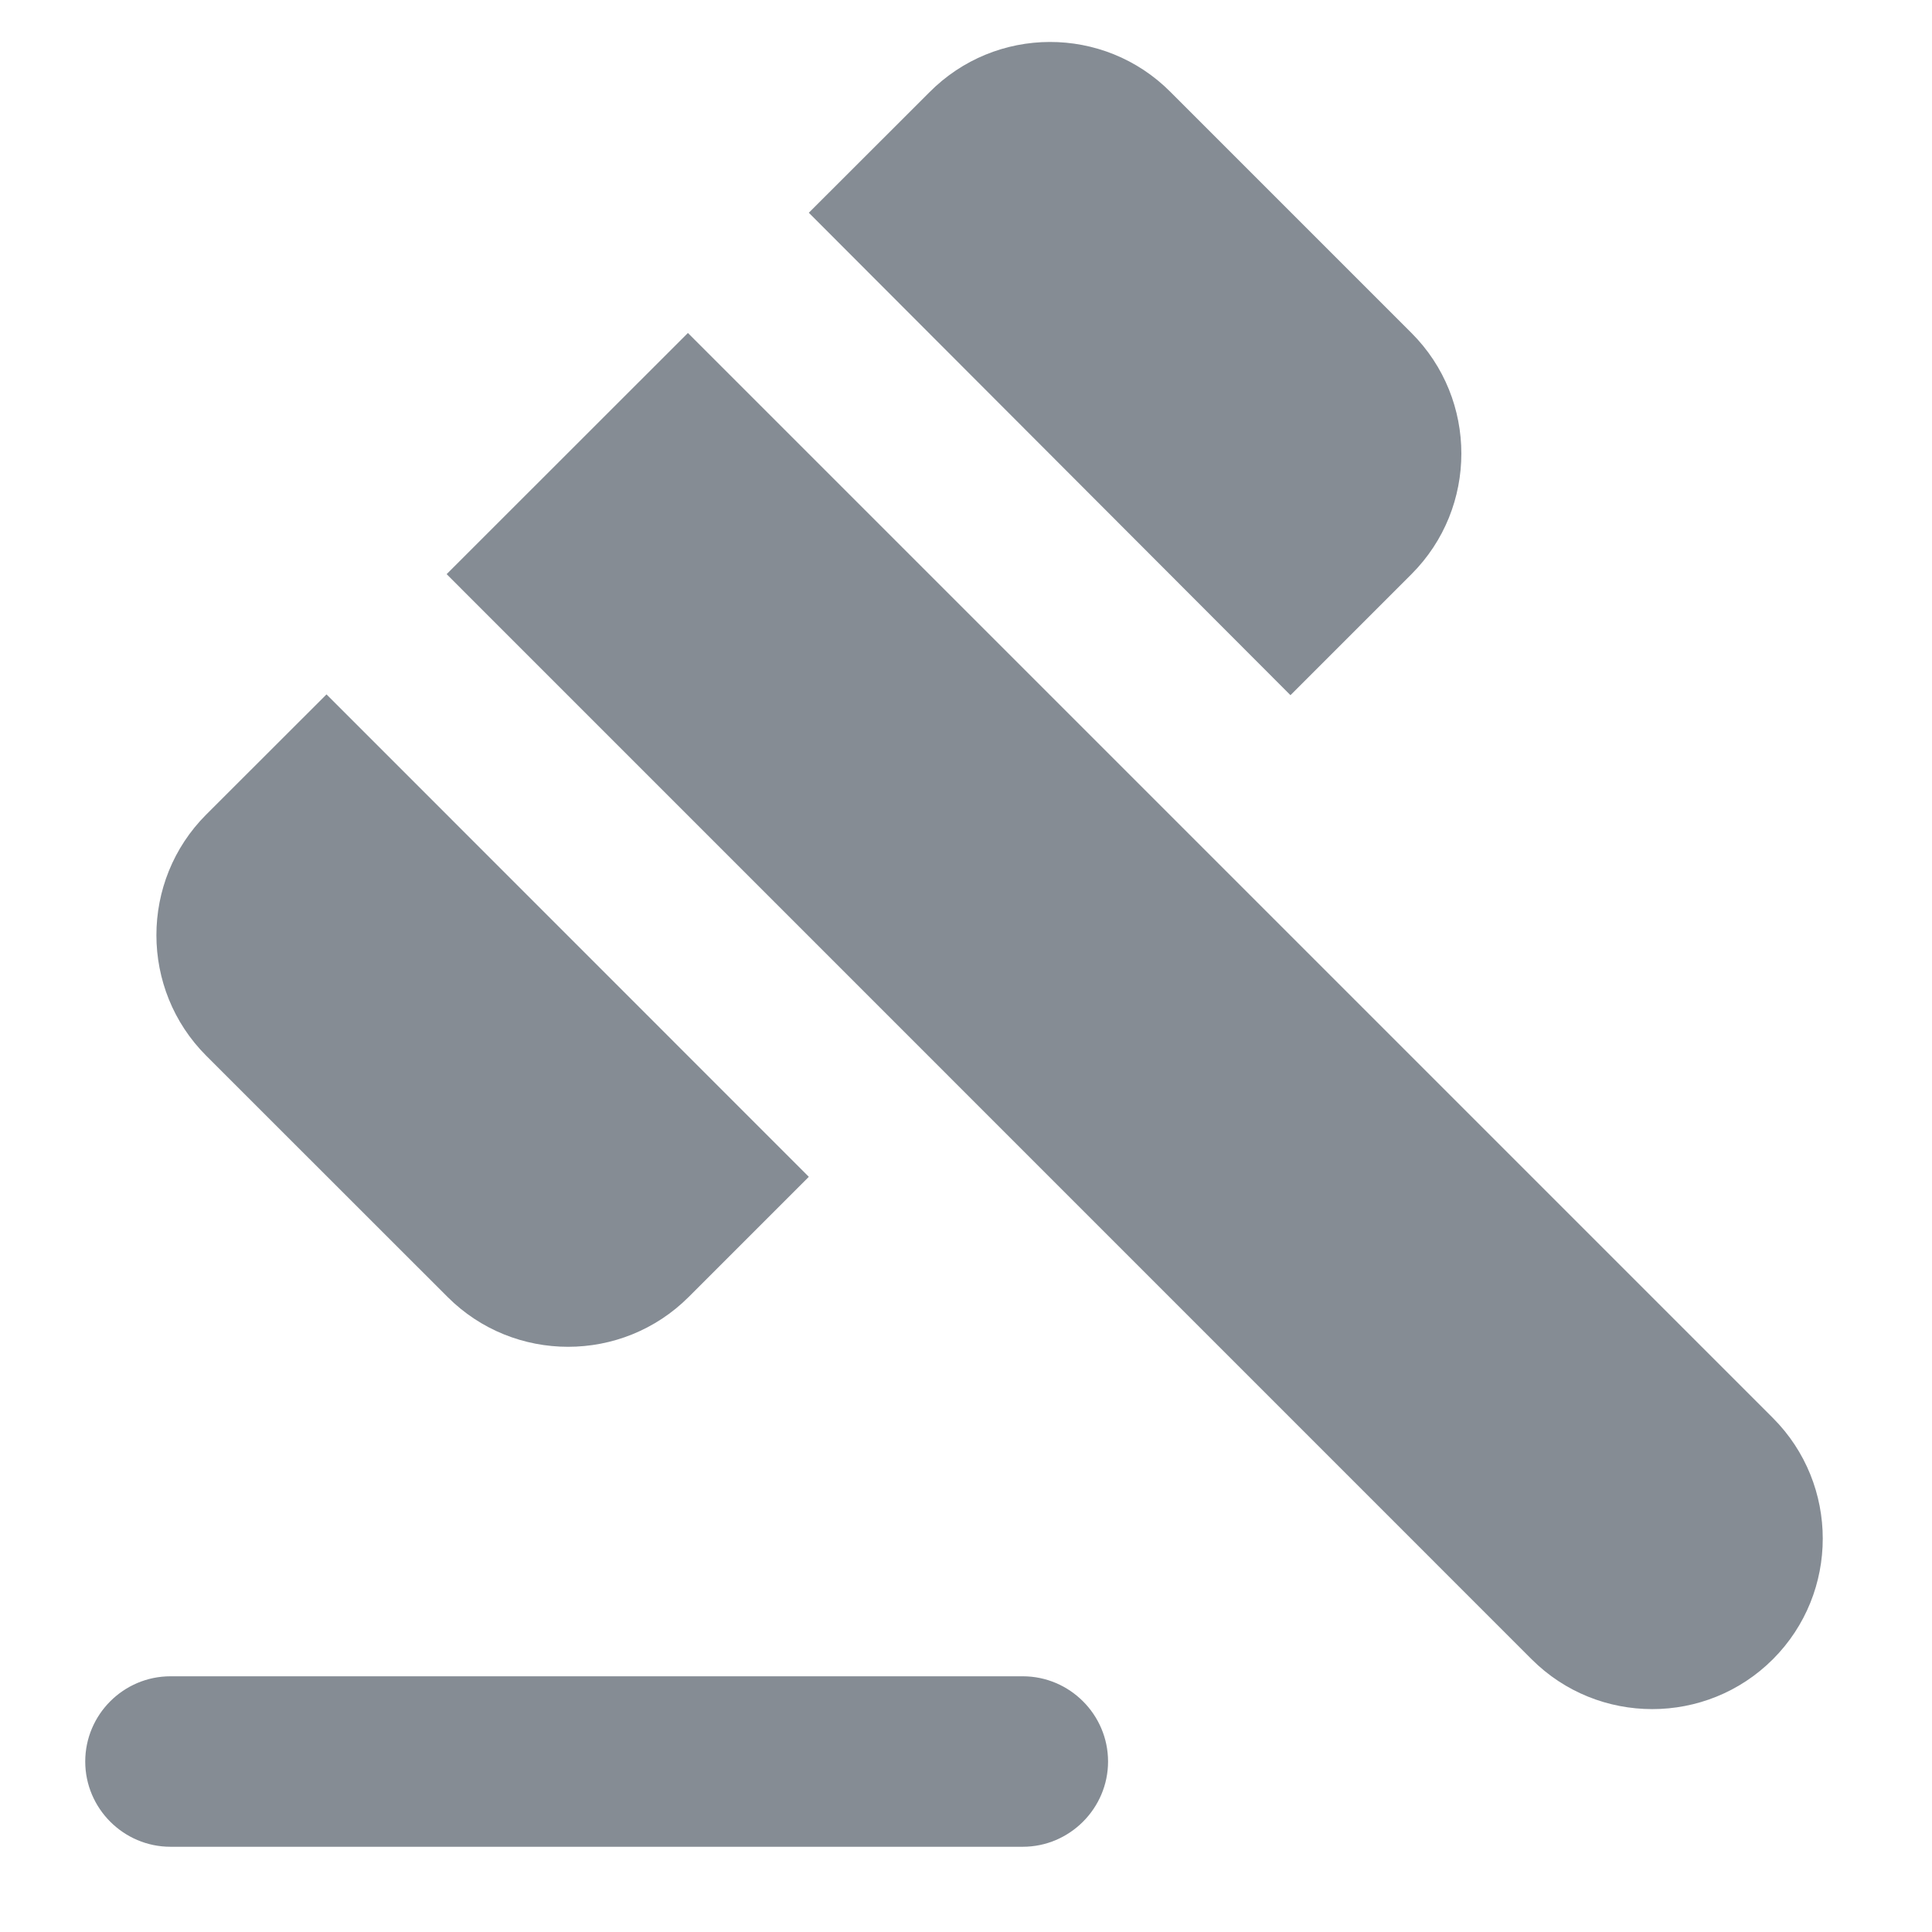 <svg width="17" height="17" viewBox="0 0 17 17" fill="none" xmlns="http://www.w3.org/2000/svg">
<path d="M1.5 14.75H9C9.412 14.75 9.75 15.087 9.75 15.5C9.75 15.912 9.412 16.25 9 16.25H1.5C1.087 16.25 0.75 15.912 0.75 15.5C0.75 15.087 1.087 14.75 1.5 14.75ZM3.93 5.052L6.053 2.93L15.6 12.477C16.185 13.062 16.185 14.015 15.6 14.6C15.015 15.185 14.062 15.185 13.477 14.6L3.93 5.052ZM10.297 0.807L12.42 2.93C13.005 3.515 13.005 4.467 12.42 5.052L11.355 6.117L7.117 1.872L8.175 0.815C8.76 0.222 9.713 0.222 10.297 0.807V0.807ZM2.873 6.11L7.117 10.355L6.06 11.412C5.475 11.997 4.522 11.997 3.938 11.412L1.815 9.29C1.23 8.705 1.23 7.752 1.815 7.167L2.873 6.11Z" fill="#858C94"/>
</svg>
